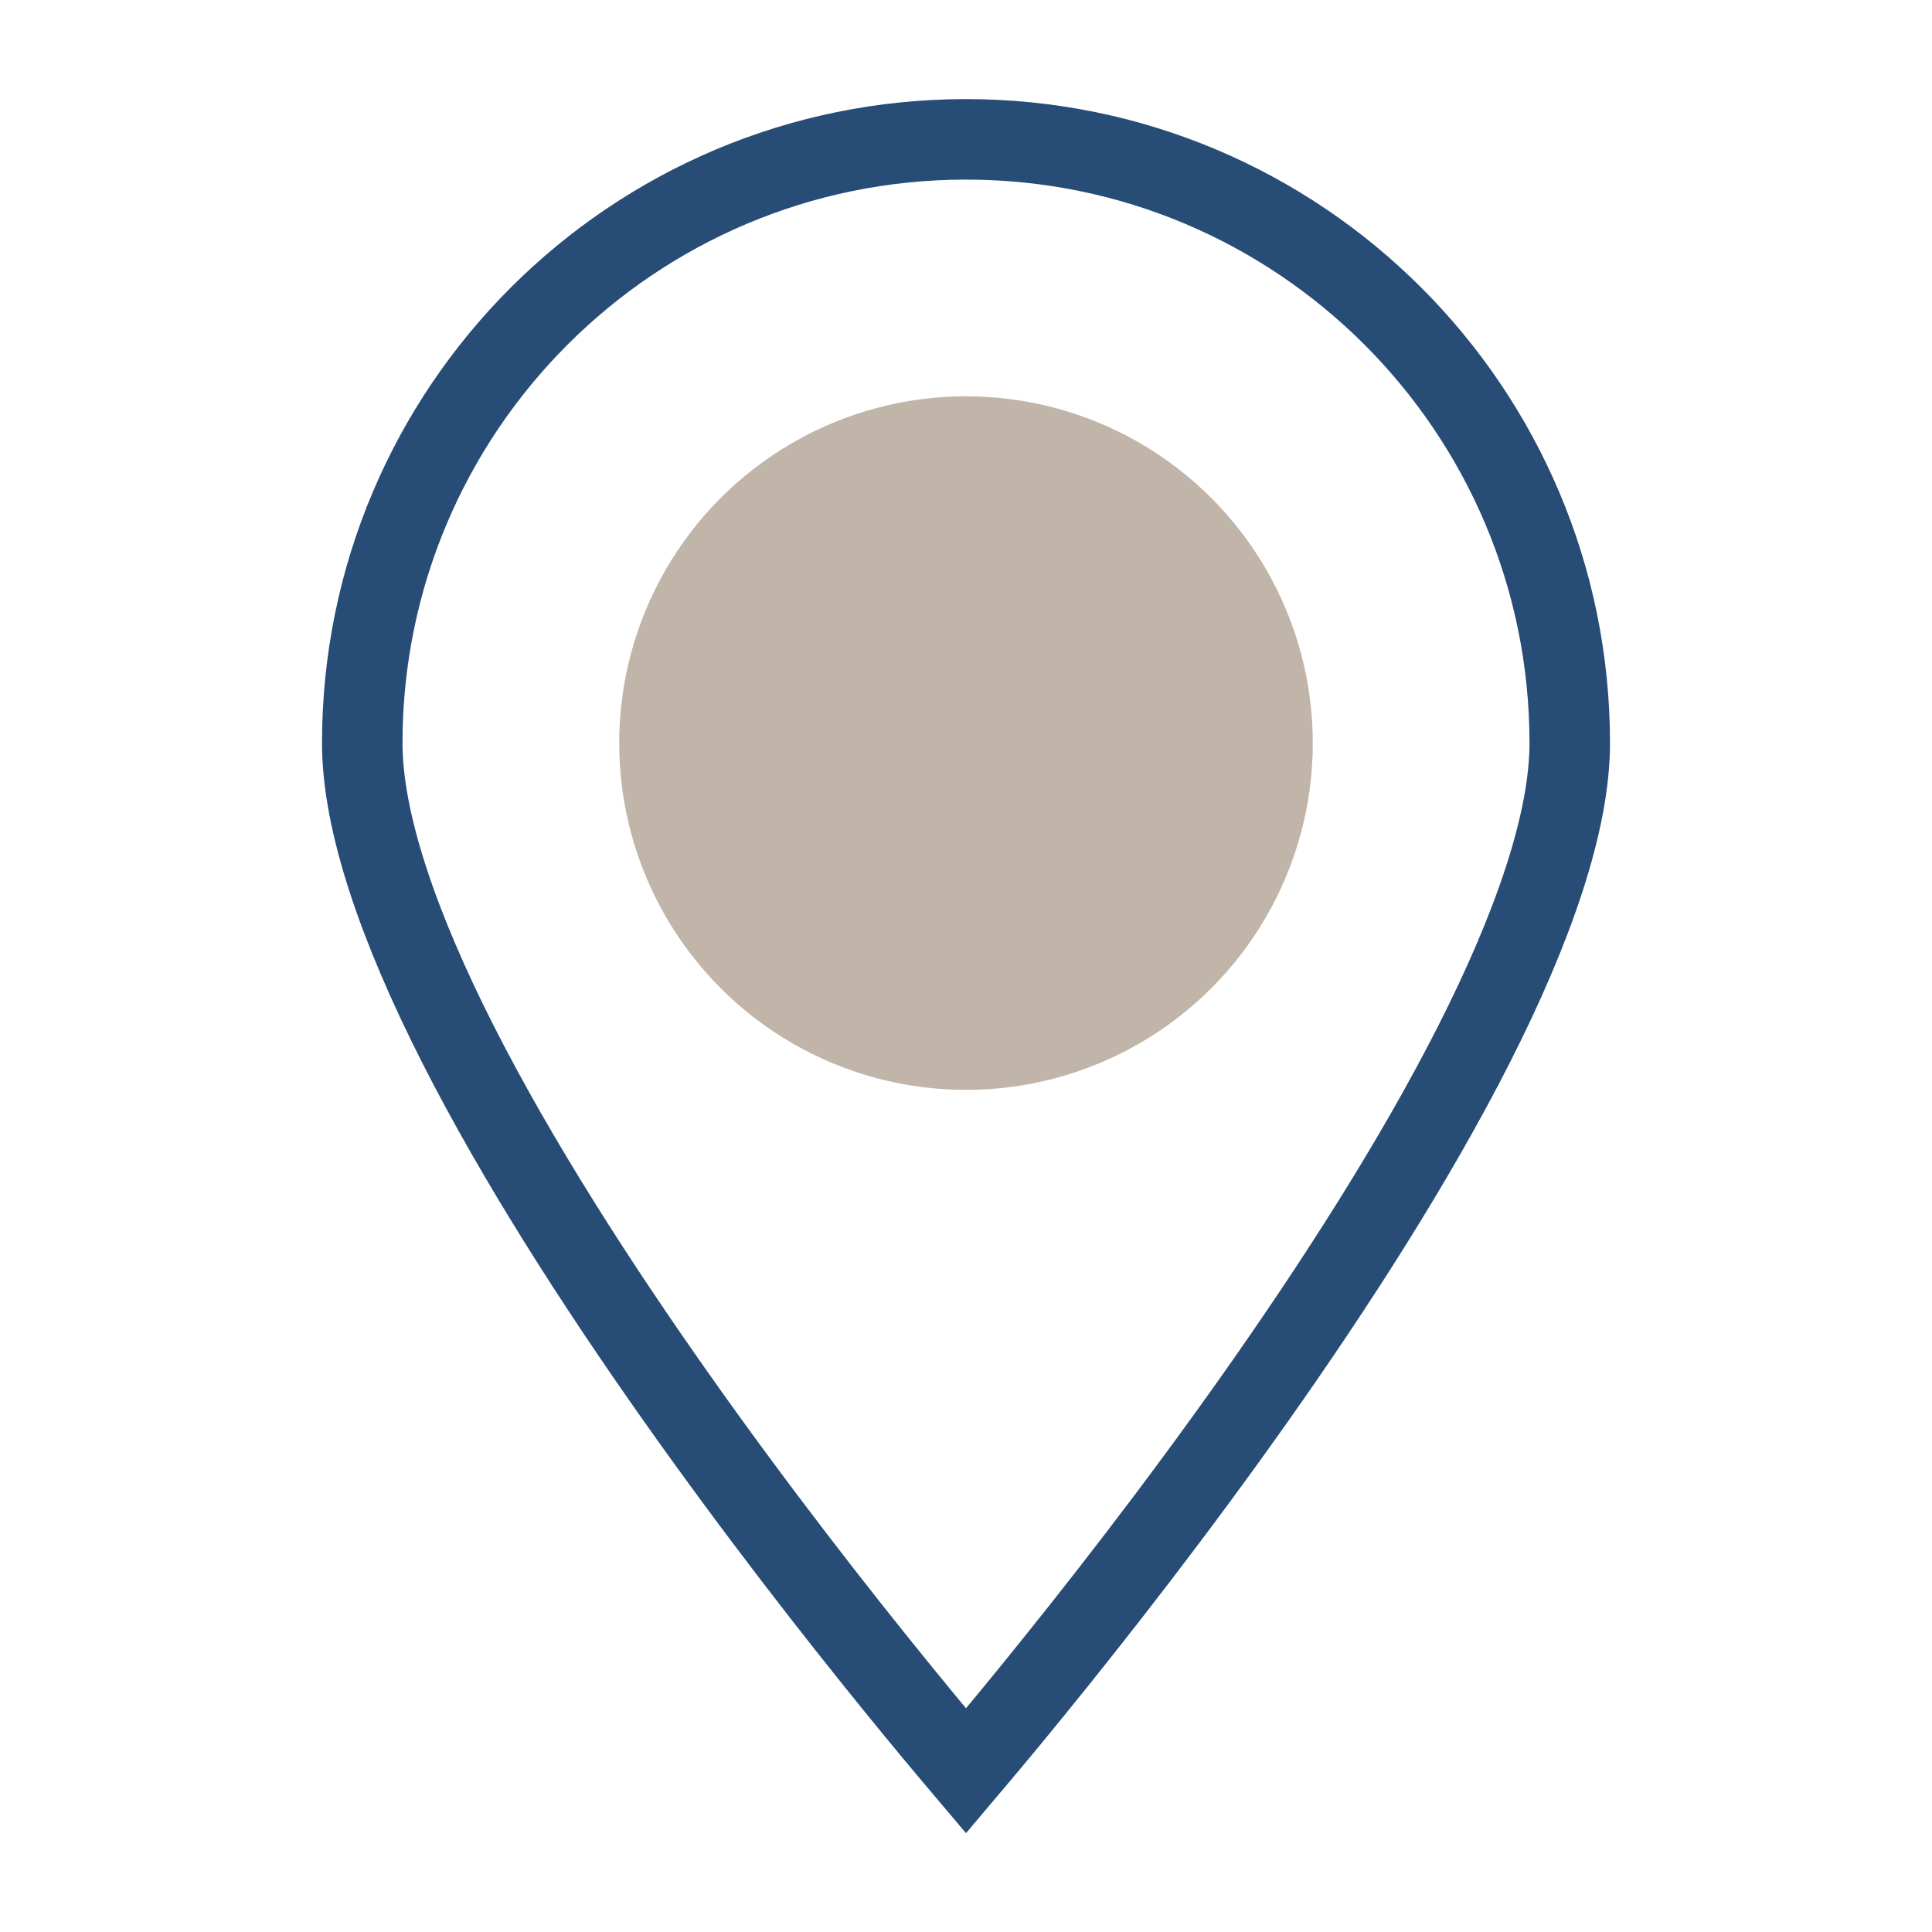 <svg width="24" height="24" viewBox="0 0 24 24" fill="none" xmlns="http://www.w3.org/2000/svg">
<path d="M12 1.731C16.142 1.731 19.5 5.089 19.5 9.231C19.5 10.211 19.048 11.521 18.305 12.984C17.57 14.43 16.585 15.962 15.592 17.368C14.6 18.773 13.607 20.042 12.861 20.96C12.511 21.392 12.214 21.745 12 21.998C11.786 21.745 11.489 21.392 11.139 20.96C10.393 20.042 9.4 18.773 8.408 17.368C7.415 15.962 6.43 14.43 5.695 12.984C4.952 11.521 4.5 10.211 4.5 9.231C4.5 5.089 7.858 1.731 12 1.731Z" stroke="#274C75"/>
<circle cx="12" cy="9.231" r="4.308" fill="#C1B5A9"/>
</svg>
